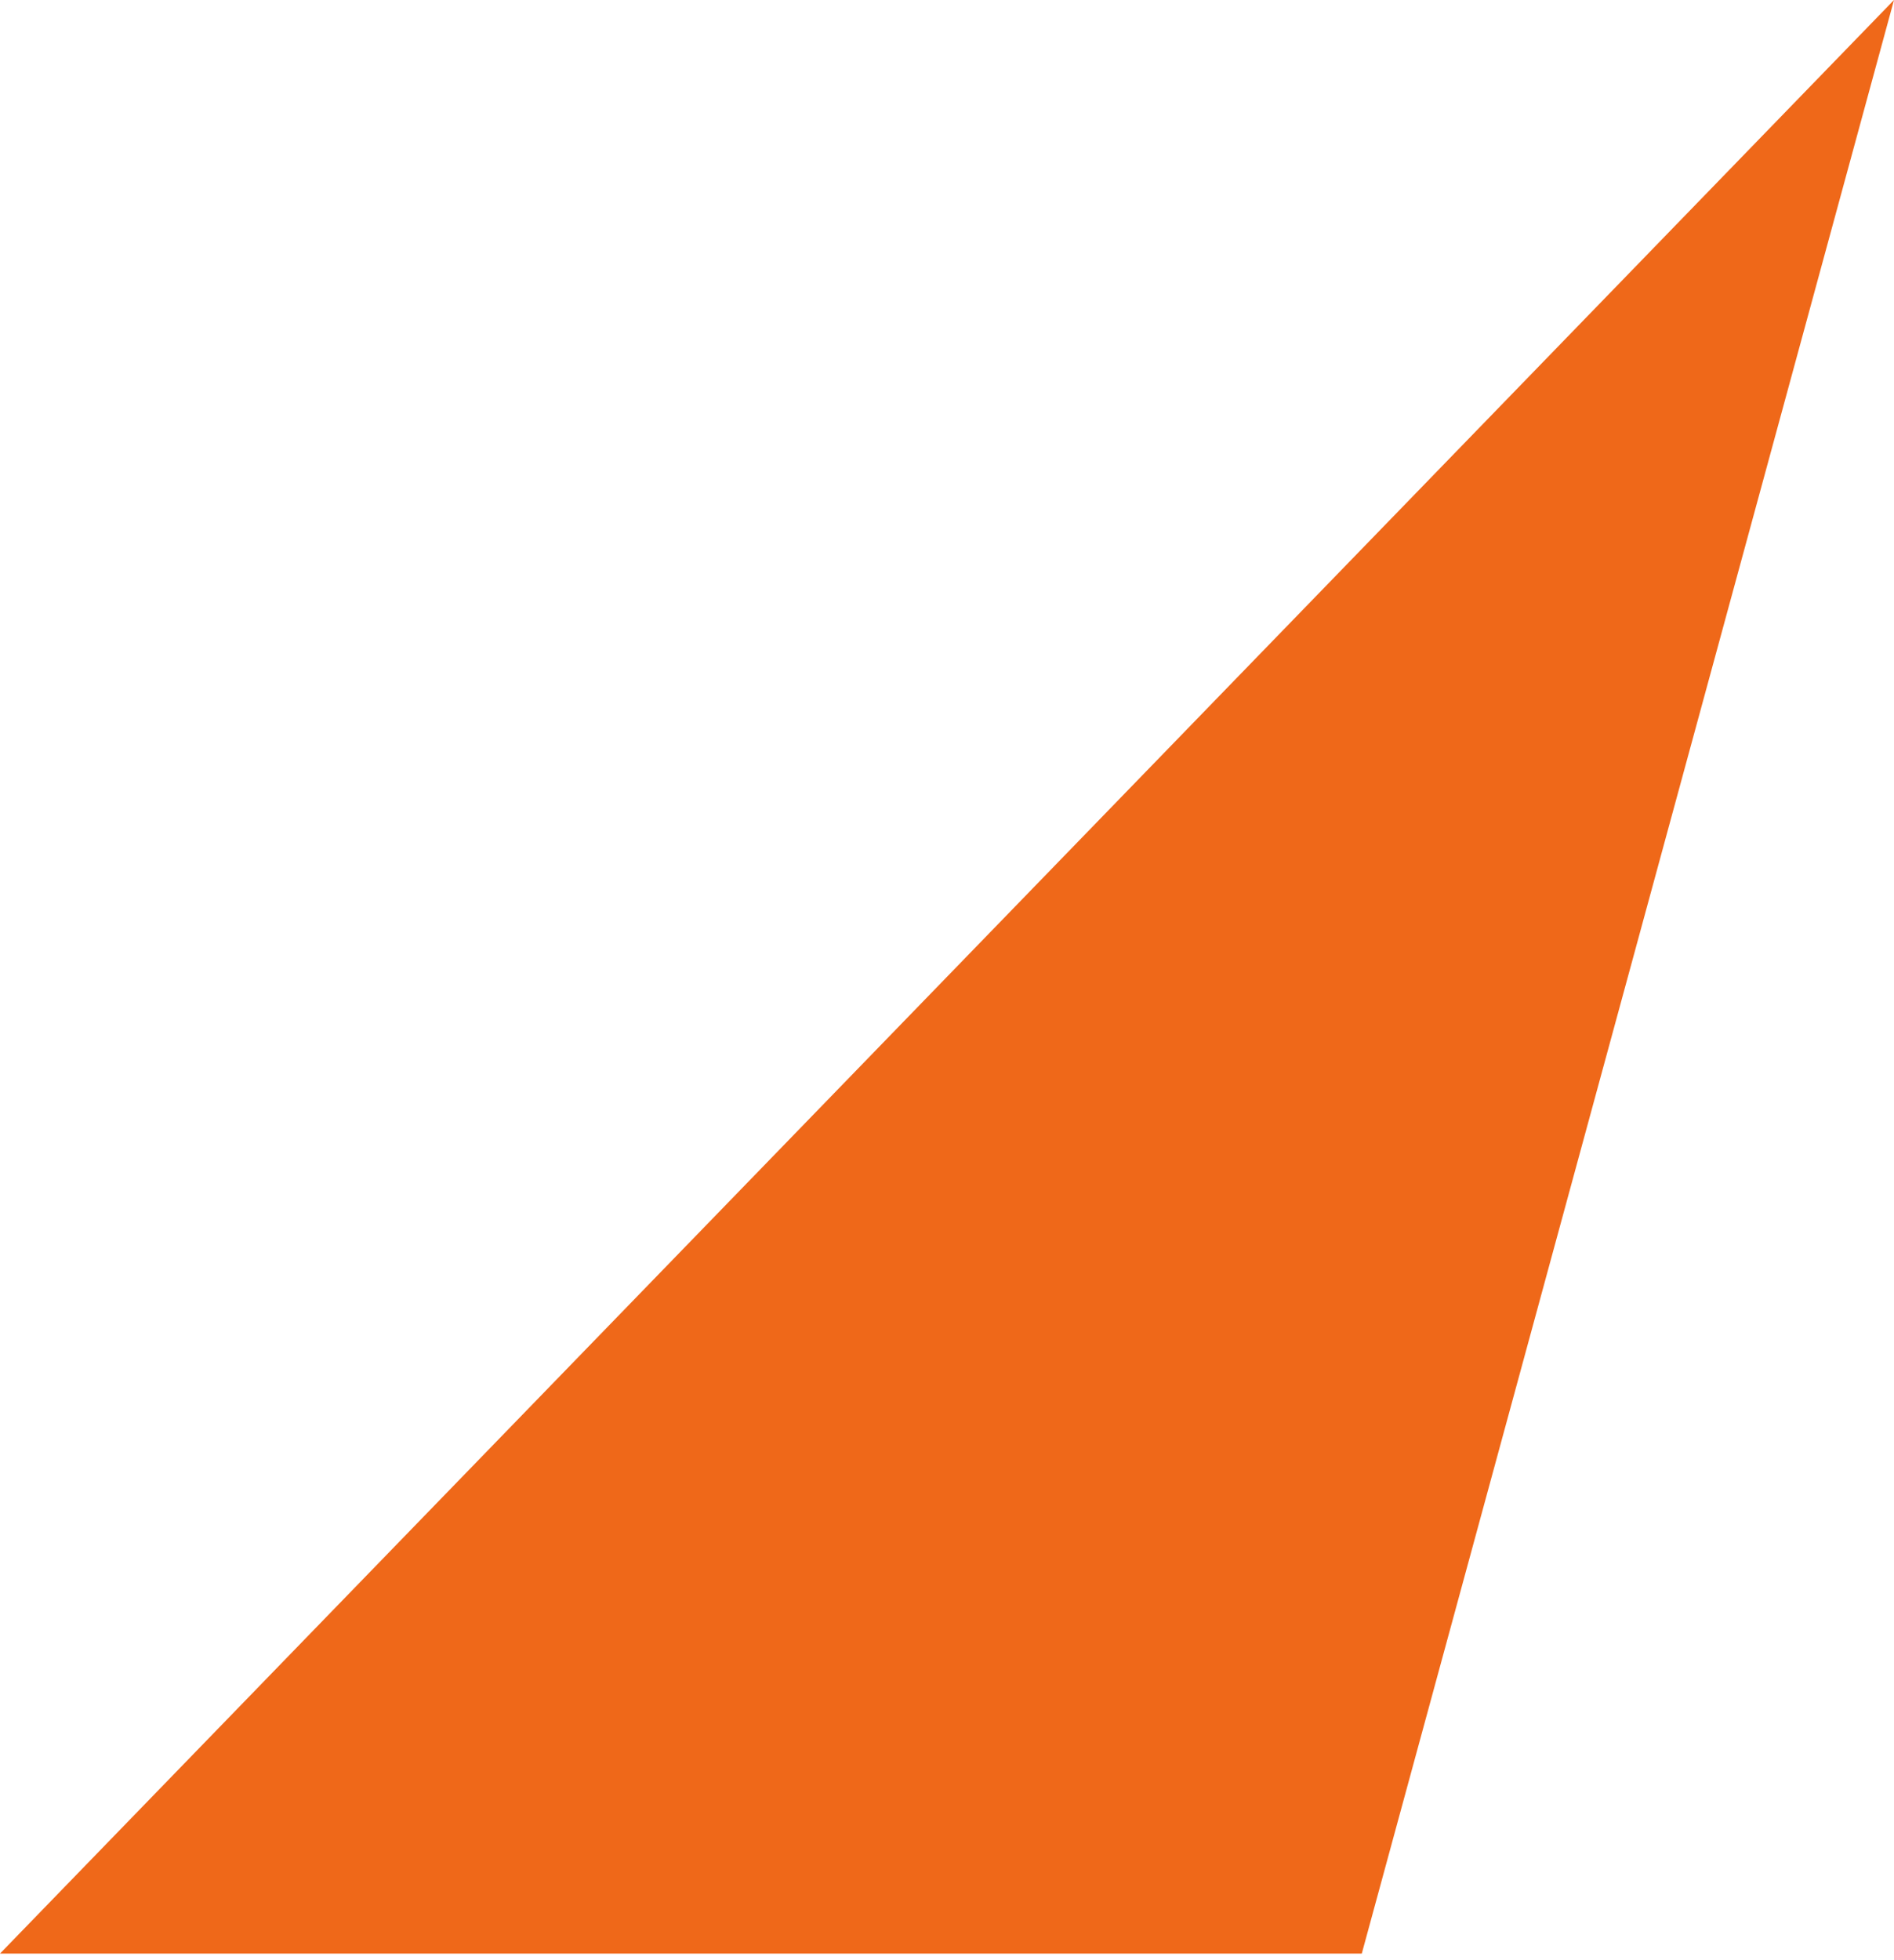 <?xml version="1.0" encoding="UTF-8"?> <svg xmlns="http://www.w3.org/2000/svg" width="87" height="90" viewBox="0 0 87 90" fill="none"> <path d="M87 0L62.553 89.698H0L87 0Z" fill="#EF6819"></path> </svg> 